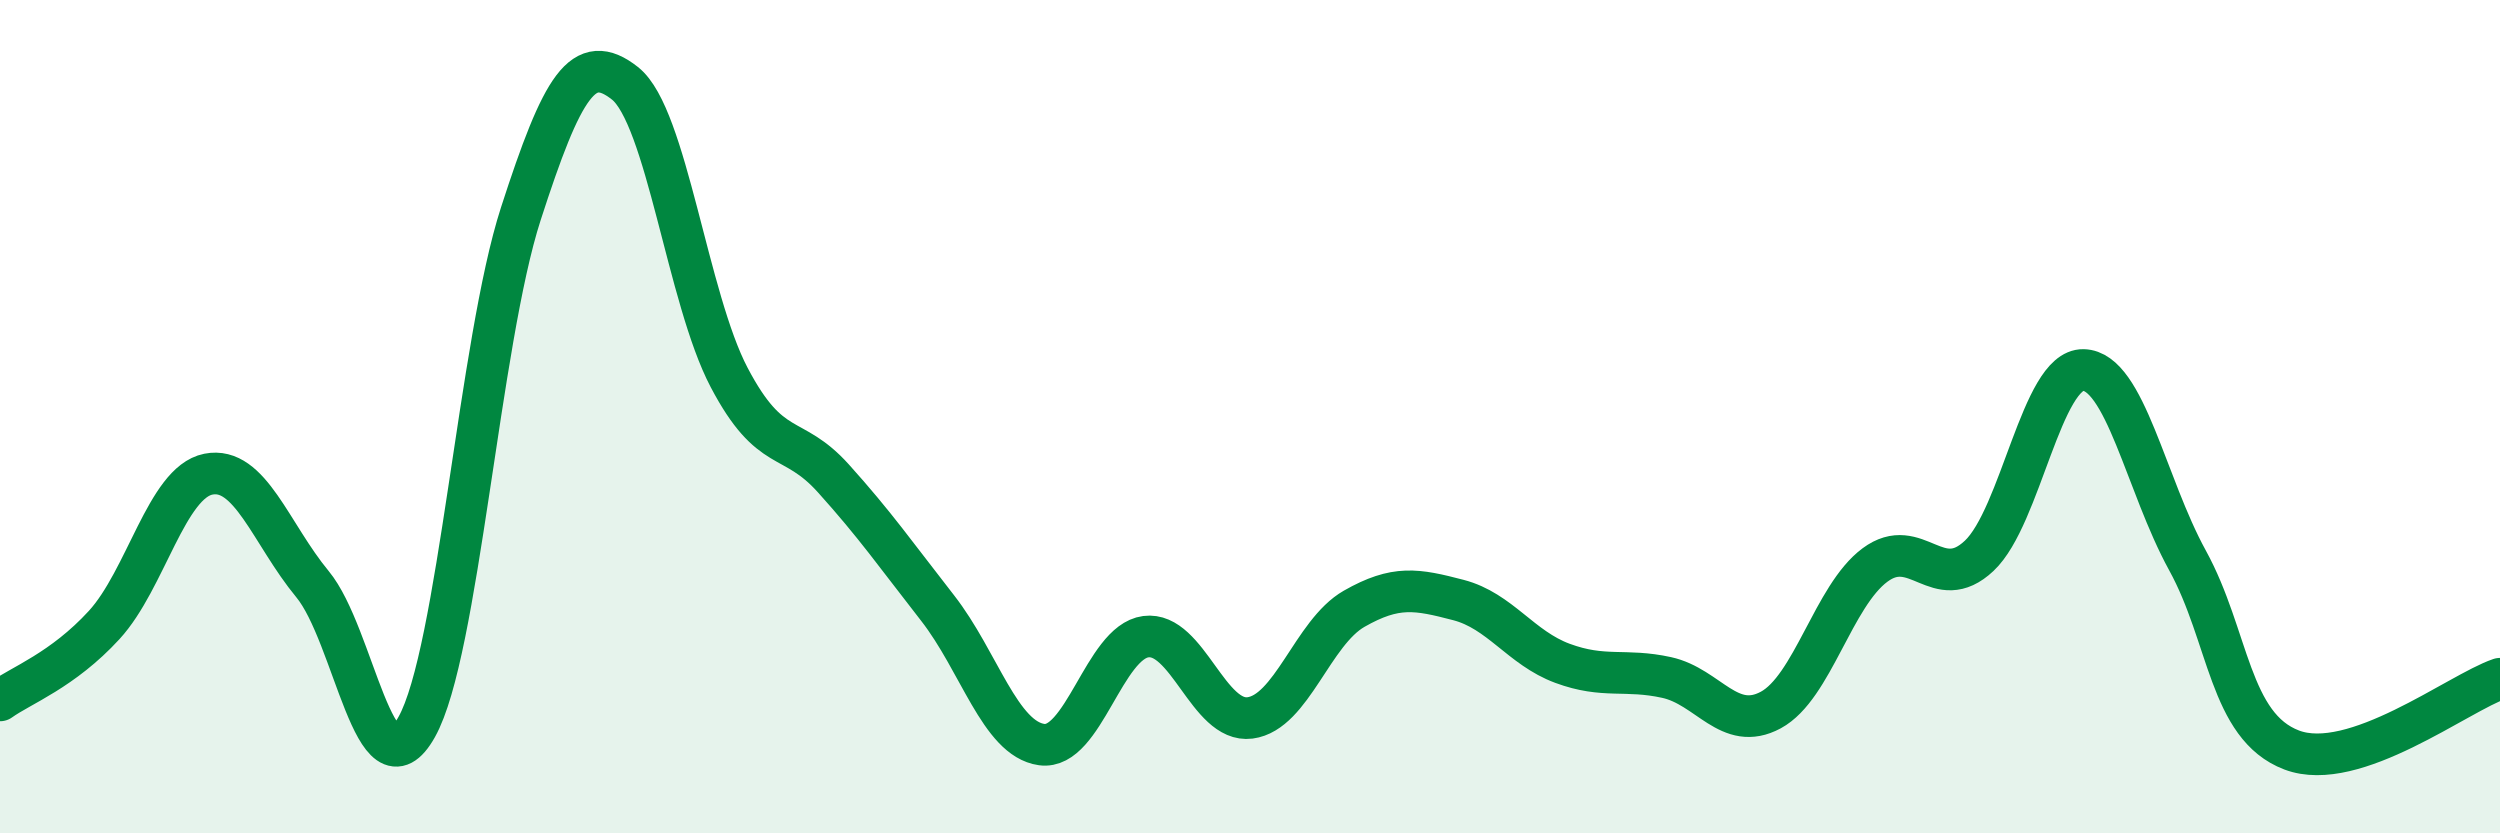 
    <svg width="60" height="20" viewBox="0 0 60 20" xmlns="http://www.w3.org/2000/svg">
      <path
        d="M 0,16.81 C 0.5,16.45 1.5,16.09 2.5,15 C 3.5,13.91 4,11.58 5,11.38 C 6,11.18 6.5,12.81 7.5,14.02 C 8.5,15.23 9,19.23 10,17.45 C 11,15.67 11.5,8.22 12.5,5.13 C 13.5,2.04 14,1.21 15,2 C 16,2.79 16.5,7.16 17.5,9.06 C 18.5,10.96 19,10.37 20,11.48 C 21,12.59 21.5,13.31 22.5,14.59 C 23.5,15.87 24,17.73 25,17.87 C 26,18.01 26.5,15.41 27.5,15.28 C 28.5,15.15 29,17.36 30,17.23 C 31,17.1 31.5,15.18 32.5,14.61 C 33.5,14.04 34,14.14 35,14.4 C 36,14.66 36.5,15.55 37.5,15.92 C 38.5,16.29 39,16.04 40,16.26 C 41,16.48 41.5,17.58 42.5,17.04 C 43.5,16.5 44,14.3 45,13.56 C 46,12.82 46.5,14.28 47.5,13.34 C 48.5,12.4 49,8.86 50,8.88 C 51,8.9 51.5,11.63 52.5,13.45 C 53.5,15.27 53.5,17.43 55,18 C 56.5,18.57 59,16.63 60,16.29L60 20L0 20Z"
        fill="#008740"
        opacity="0.1"
        stroke-linecap="round"
        stroke-linejoin="round"
      />
      <path
        d="M 0,16.81 C 0.5,16.45 1.5,16.09 2.5,15 C 3.5,13.91 4,11.58 5,11.38 C 6,11.18 6.5,12.81 7.5,14.02 C 8.5,15.23 9,19.23 10,17.45 C 11,15.67 11.5,8.22 12.5,5.13 C 13.5,2.04 14,1.21 15,2 C 16,2.79 16.5,7.16 17.5,9.06 C 18.5,10.96 19,10.37 20,11.48 C 21,12.59 21.5,13.31 22.5,14.59 C 23.5,15.87 24,17.73 25,17.87 C 26,18.01 26.5,15.41 27.5,15.28 C 28.5,15.15 29,17.36 30,17.23 C 31,17.1 31.5,15.18 32.5,14.61 C 33.5,14.04 34,14.14 35,14.4 C 36,14.66 36.5,15.55 37.5,15.92 C 38.5,16.29 39,16.04 40,16.26 C 41,16.48 41.5,17.58 42.5,17.04 C 43.5,16.5 44,14.3 45,13.56 C 46,12.82 46.5,14.28 47.5,13.34 C 48.5,12.4 49,8.86 50,8.88 C 51,8.9 51.5,11.63 52.5,13.45 C 53.5,15.27 53.5,17.43 55,18 C 56.5,18.57 59,16.63 60,16.29"
        stroke="#008740"
        stroke-width="1"
        fill="none"
        stroke-linecap="round"
        stroke-linejoin="round"
      />
    </svg>
  